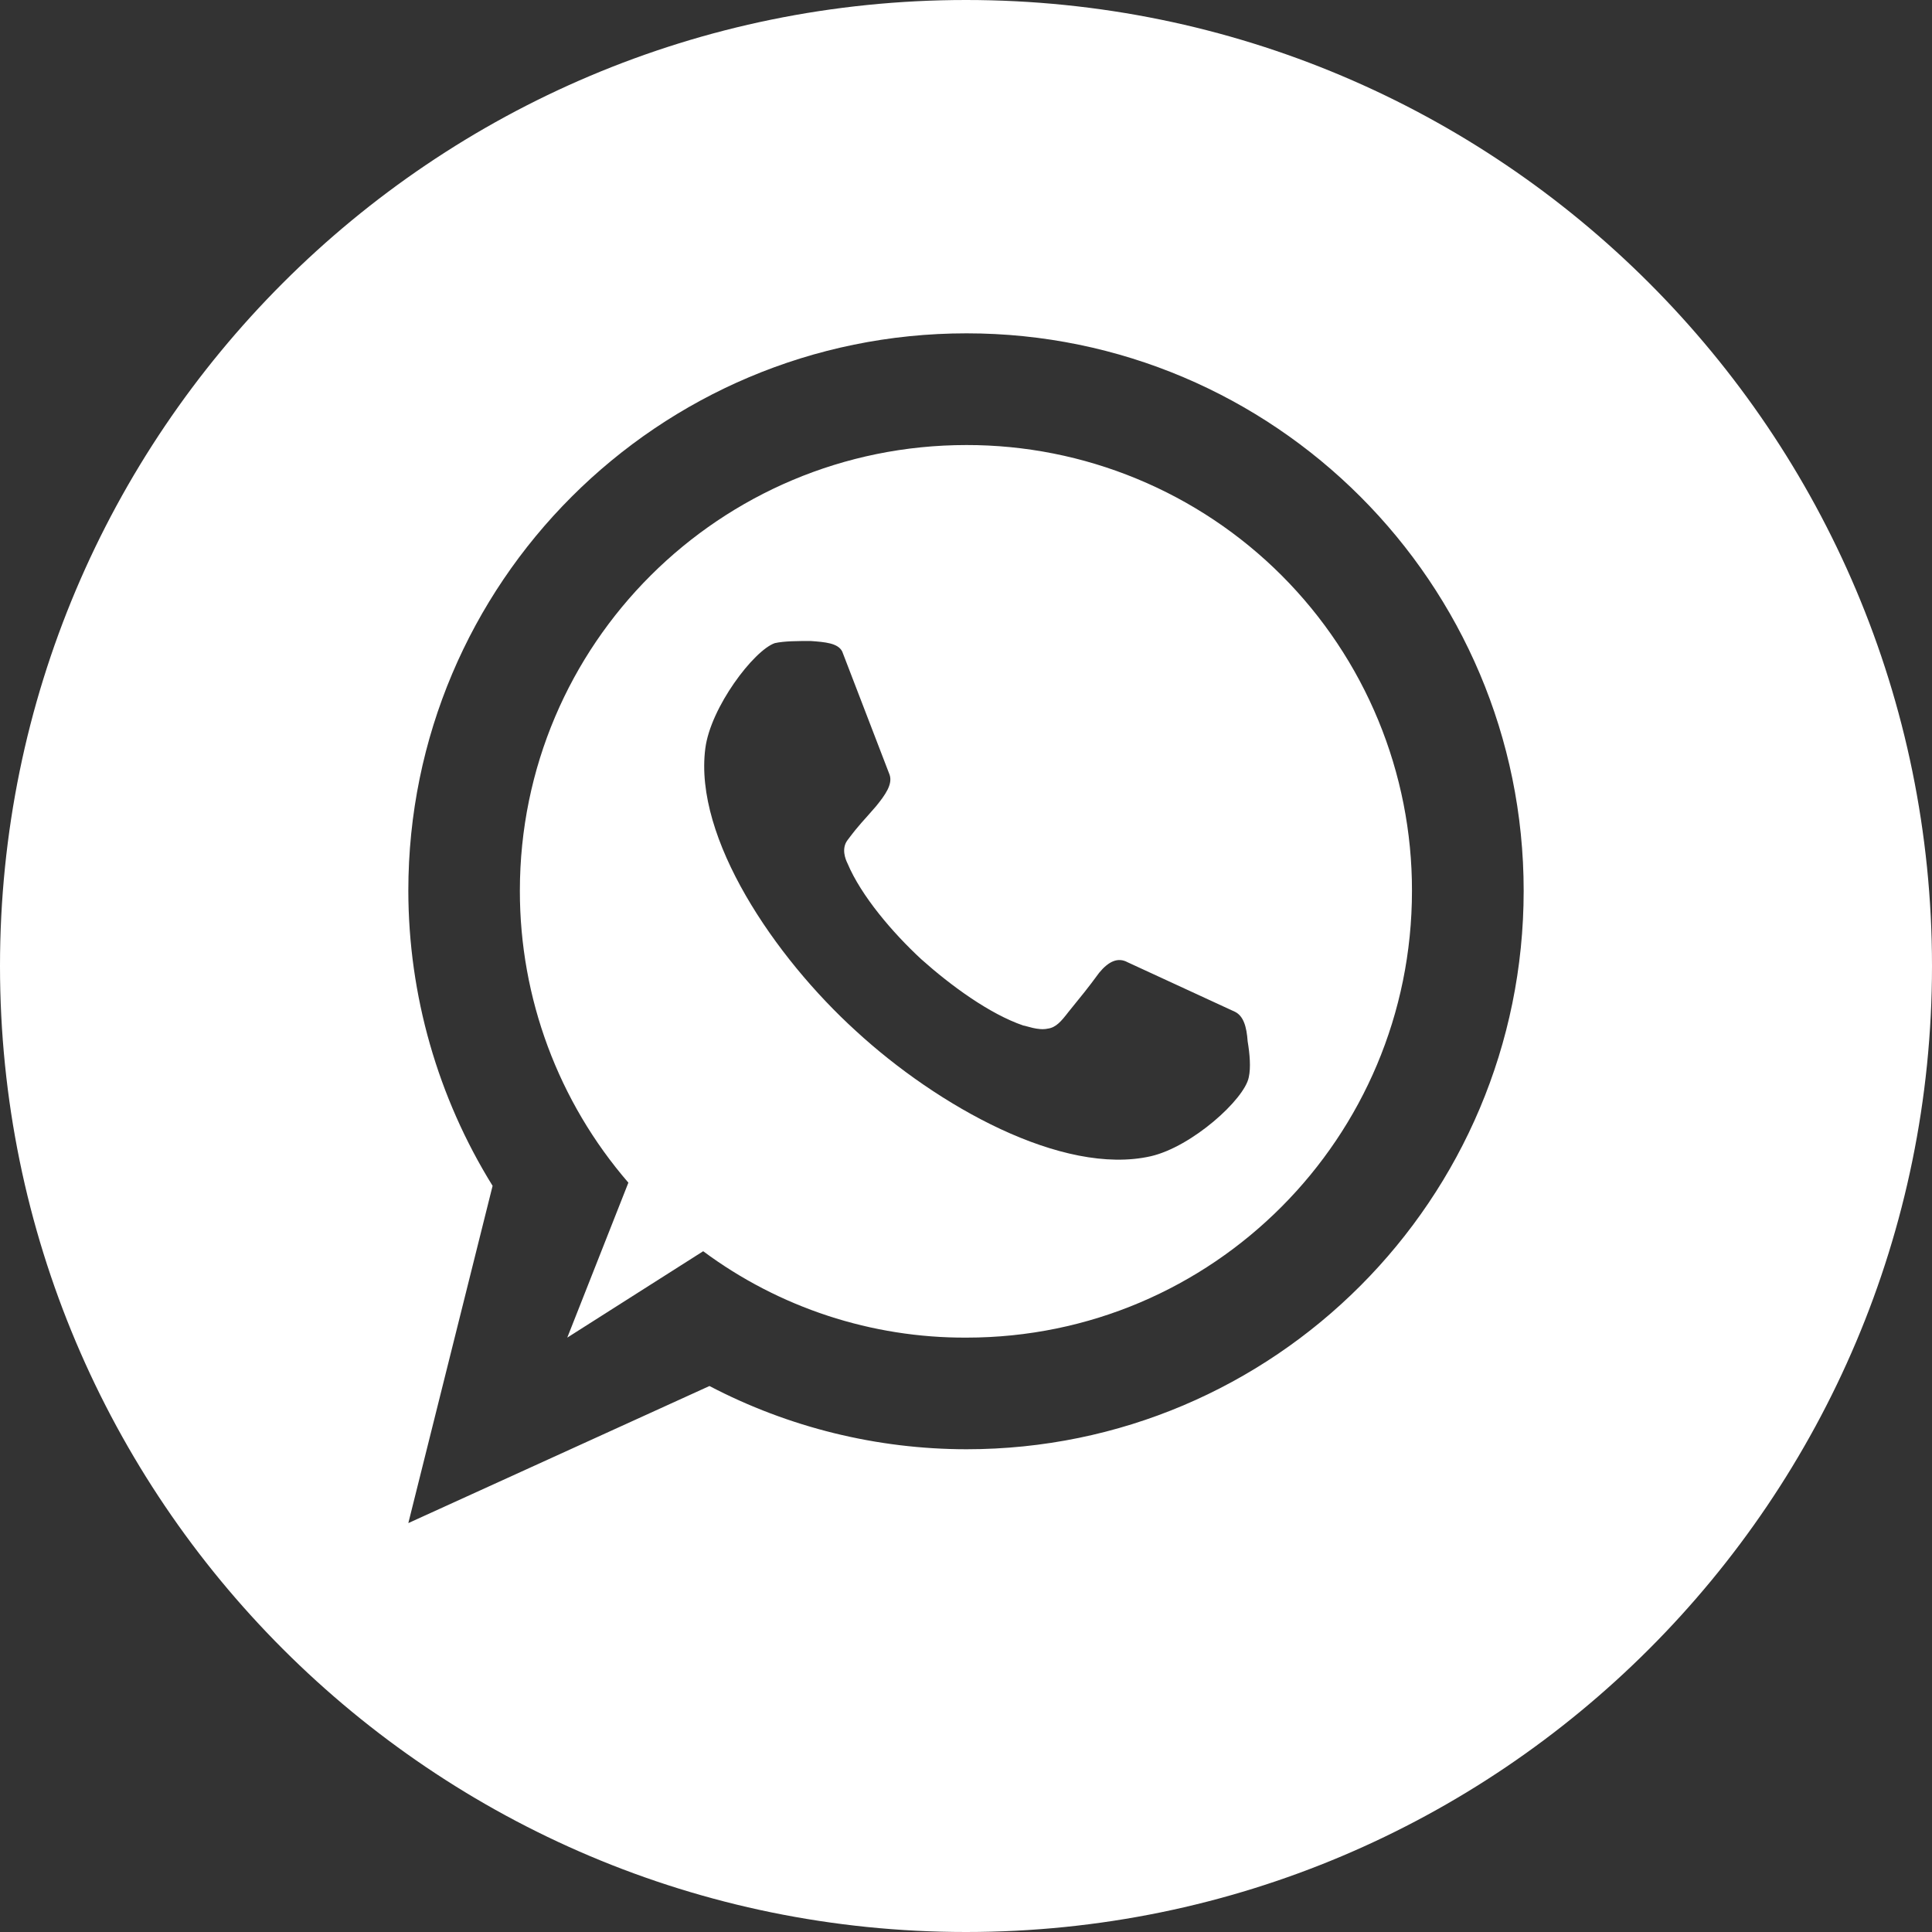 <?xml version="1.0" encoding="UTF-8"?> <svg xmlns="http://www.w3.org/2000/svg" width="60" height="60" viewBox="0 0 60 60" fill="none"><rect x="0" y="0" width="60" height="60" fill="#333333" stroke="none"/> <g clip-path="url(#clip0_249_42)"> <path d="M30 0C13.431 0 0 13.431 0 30C0 46.569 13.431 60 30 60C46.568 60 60 46.568 60 30C60 13.432 46.569 0 30 0ZM30.015 45.008C27.235 45.006 24.497 44.333 22.033 43.044L12.681 47.301L15.298 36.827C13.592 34.075 12.685 30.902 12.681 27.664C12.681 18.109 20.432 10.352 30.017 10.352C39.566 10.352 47.319 18.109 47.319 27.664C47.318 37.251 39.566 45.008 30.015 45.008Z" fill="white"></path> <path d="M30.015 13.821C22.359 13.821 16.145 20.006 16.145 27.664C16.142 30.993 17.338 34.211 19.515 36.729L17.617 41.541L21.838 38.858C24.202 40.613 27.071 41.554 30.015 41.541C37.669 41.541 43.85 35.323 43.85 27.666C43.853 25.848 43.497 24.047 42.803 22.366C42.109 20.686 41.09 19.159 39.805 17.873C38.52 16.587 36.993 15.567 35.313 14.872C33.634 14.176 31.833 13.819 30.015 13.821ZM38.782 33.454C38.651 34.14 37.016 35.614 35.739 35.908C32.992 36.529 29.1 34.337 26.58 32.016C24.06 29.726 21.544 26.027 21.904 23.244C22.067 21.968 23.407 20.201 24.062 19.973C24.356 19.907 24.78 19.907 25.174 19.907C25.631 19.939 26.025 19.973 26.156 20.233L27.628 24.062C27.726 24.356 27.497 24.683 27.202 25.044C26.779 25.536 26.713 25.568 26.319 26.093C26.124 26.353 26.254 26.681 26.319 26.811C26.745 27.825 27.726 28.971 28.609 29.788C29.526 30.608 30.733 31.491 31.781 31.849C31.847 31.849 32.239 32.012 32.533 31.946C32.794 31.914 32.957 31.718 33.185 31.423C33.609 30.9 33.774 30.703 34.134 30.212C34.429 29.852 34.721 29.721 35.019 29.884L38.355 31.423C38.617 31.554 38.715 31.881 38.747 32.34C38.814 32.736 38.848 33.161 38.782 33.454Z" fill="white"></path> </g> <defs> <clipPath id="clip0_249_42"> <rect width="60" height="60" fill="white"></rect> </clipPath> </defs> </svg> 